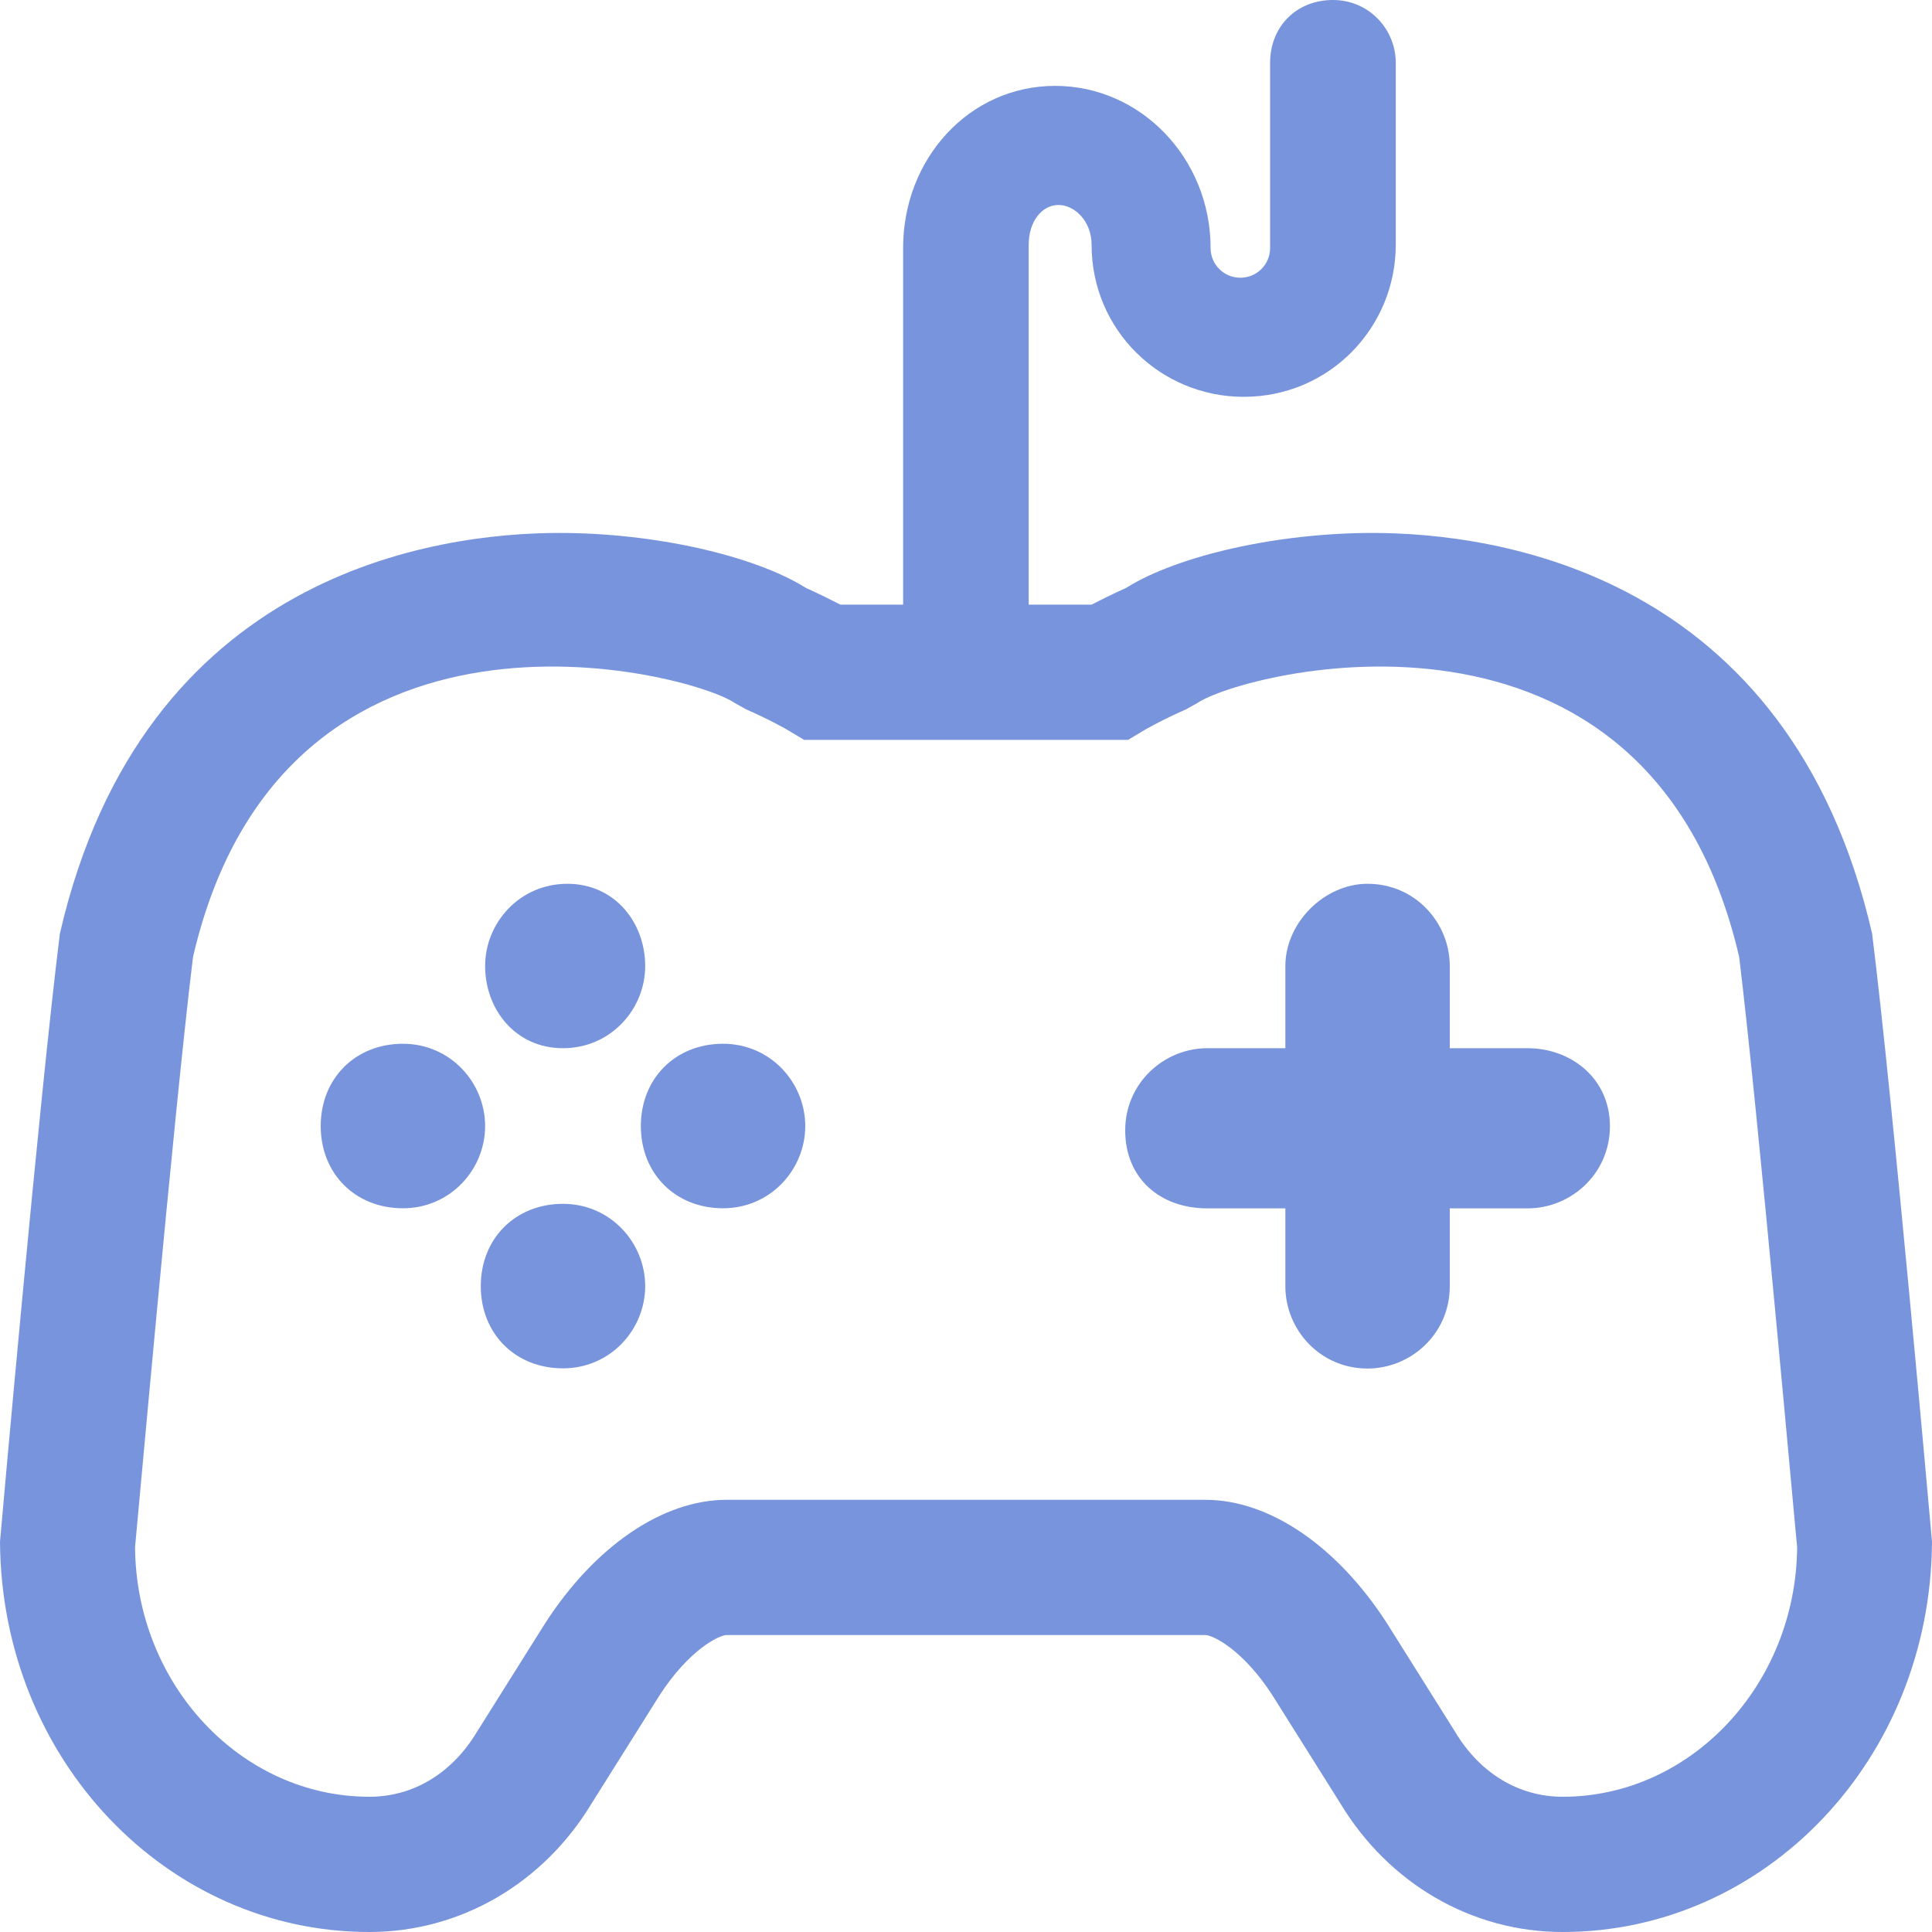 ﻿<?xml version="1.0" encoding="utf-8"?>
<!-- Generator: Adobe Illustrator 16.0.0, SVG Export Plug-In . SVG Version: 6.00 Build 0)  -->
<!DOCTYPE svg PUBLIC "-//W3C//DTD SVG 1.1//EN" "http://www.w3.org/Graphics/SVG/1.1/DTD/svg11.dtd">
<svg version="1.1" id="圖層_2" xmlns="http://www.w3.org/2000/svg" xmlns:xlink="http://www.w3.org/1999/xlink" x="0px" y="0px"
	 width="20px" height="20px" viewBox="15 15 20 20" enable-background="new 15 15 20 20" xml:space="preserve">
<path fill="#7894DC" d="M21.679,25c0,0.448-0.358,0.851-0.851,0.851S20.022,25.448,20.022,25s0.358-0.851,0.851-0.851
	S21.679,24.552,21.679,25"/>
<path fill="#7894DC" d="M21.679,28.314c0,0.447-0.358,0.851-0.851,0.851s-0.851-0.358-0.851-0.851c0-0.493,0.358-0.852,0.851-0.852
	S21.679,27.866,21.679,28.314"/>
<path fill="#7894DC" d="M23.336,26.657c0,0.447-0.358,0.851-0.851,0.851s-0.851-0.358-0.851-0.851c0-0.493,0.358-0.852,0.851-0.852
	S23.336,26.209,23.336,26.657"/>
<path fill="#7894DC" d="M20.022,26.657c0,0.447-0.358,0.851-0.851,0.851s-0.851-0.358-0.851-0.851c0-0.493,0.358-0.852,0.851-0.852
	S20.022,26.209,20.022,26.657"/>
<path fill="#7894DC" d="M30.815,25.851h-0.807V25c0-0.448-0.358-0.851-0.851-0.851c-0.448,0-0.851,0.403-0.851,0.851v0.851h-0.807
	c-0.448,0-0.851,0.358-0.851,0.852c0,0.492,0.358,0.806,0.851,0.806h0.807v0.807c0,0.447,0.357,0.851,0.851,0.851
	c0.447,0,0.851-0.358,0.851-0.851v-0.807h0.807c0.447,0,0.851-0.358,0.851-0.851C31.666,26.164,31.263,25.851,30.815,25.851z"/>
<path fill="#7894DC" d="M25.649,21.884v-4.351c0-0.24,0.137-0.411,0.308-0.411s0.343,0.171,0.343,0.411
	c0,0.89,0.719,1.575,1.574,1.575c0.89,0,1.575-0.719,1.575-1.575V15.65c0-0.343-0.273-0.65-0.651-0.65
	c-0.376,0-0.65,0.274-0.65,0.65v1.917c0,0.171-0.137,0.308-0.308,0.308s-0.308-0.137-0.308-0.308c0-0.924-0.72-1.678-1.609-1.678
	s-1.574,0.753-1.574,1.678v4.351c0,0.342,0.273,0.65,0.65,0.65C25.341,22.534,25.649,22.226,25.649,21.884z"/>
<path fill="#7894DC" d="M34.38,24.664c-0.862-3.743-3.904-4.147-5.173-4.147c-0.979,0-2.011,0.232-2.55,0.569
	c-0.147,0.067-0.268,0.127-0.356,0.173h-0.629h-1.344h-0.629c-0.089-0.046-0.209-0.106-0.356-0.173
	c-0.539-0.337-1.57-0.569-2.55-0.569c-1.269,0-4.311,0.404-5.173,4.147c-0.215,1.721-0.604,6.109-0.62,6.296
	c0.015,2.258,1.73,4.04,3.823,4.04c0.939,0,1.801-0.499,2.304-1.335l0.698-1.111c0.306-0.475,0.618-0.627,0.696-0.628h1.807h1.344
	h1.807c0.078,0.001,0.391,0.153,0.696,0.628l0.698,1.111C29.376,34.501,30.237,35,31.177,35c2.093,0,3.809-1.782,3.823-4.04
	C34.983,30.773,34.595,26.385,34.38,24.664z M31.177,33.6c-0.45,0-0.853-0.239-1.111-0.668l-0.709-1.129
	c-0.516-0.8-1.218-1.277-1.878-1.277h-4.957c-0.66,0-1.362,0.478-1.878,1.277l-0.709,1.129c-0.259,0.429-0.661,0.668-1.111,0.668
	c-1.327,0-2.415-1.159-2.426-2.584c0.003-0.005,0.401-4.488,0.6-6.109c0.938-4.046,5.148-2.949,5.611-2.628l0.115,0.064
	c0.261,0.115,0.415,0.206,0.433,0.216l0.167,0.1h3.354l0.167-0.1c0.018-0.01,0.172-0.101,0.433-0.216l0.115-0.064
	c0.463-0.321,4.673-1.418,5.611,2.628c0.198,1.621,0.596,6.104,0.6,6.109C33.592,32.44,32.504,33.6,31.177,33.6z"/>
</svg>
